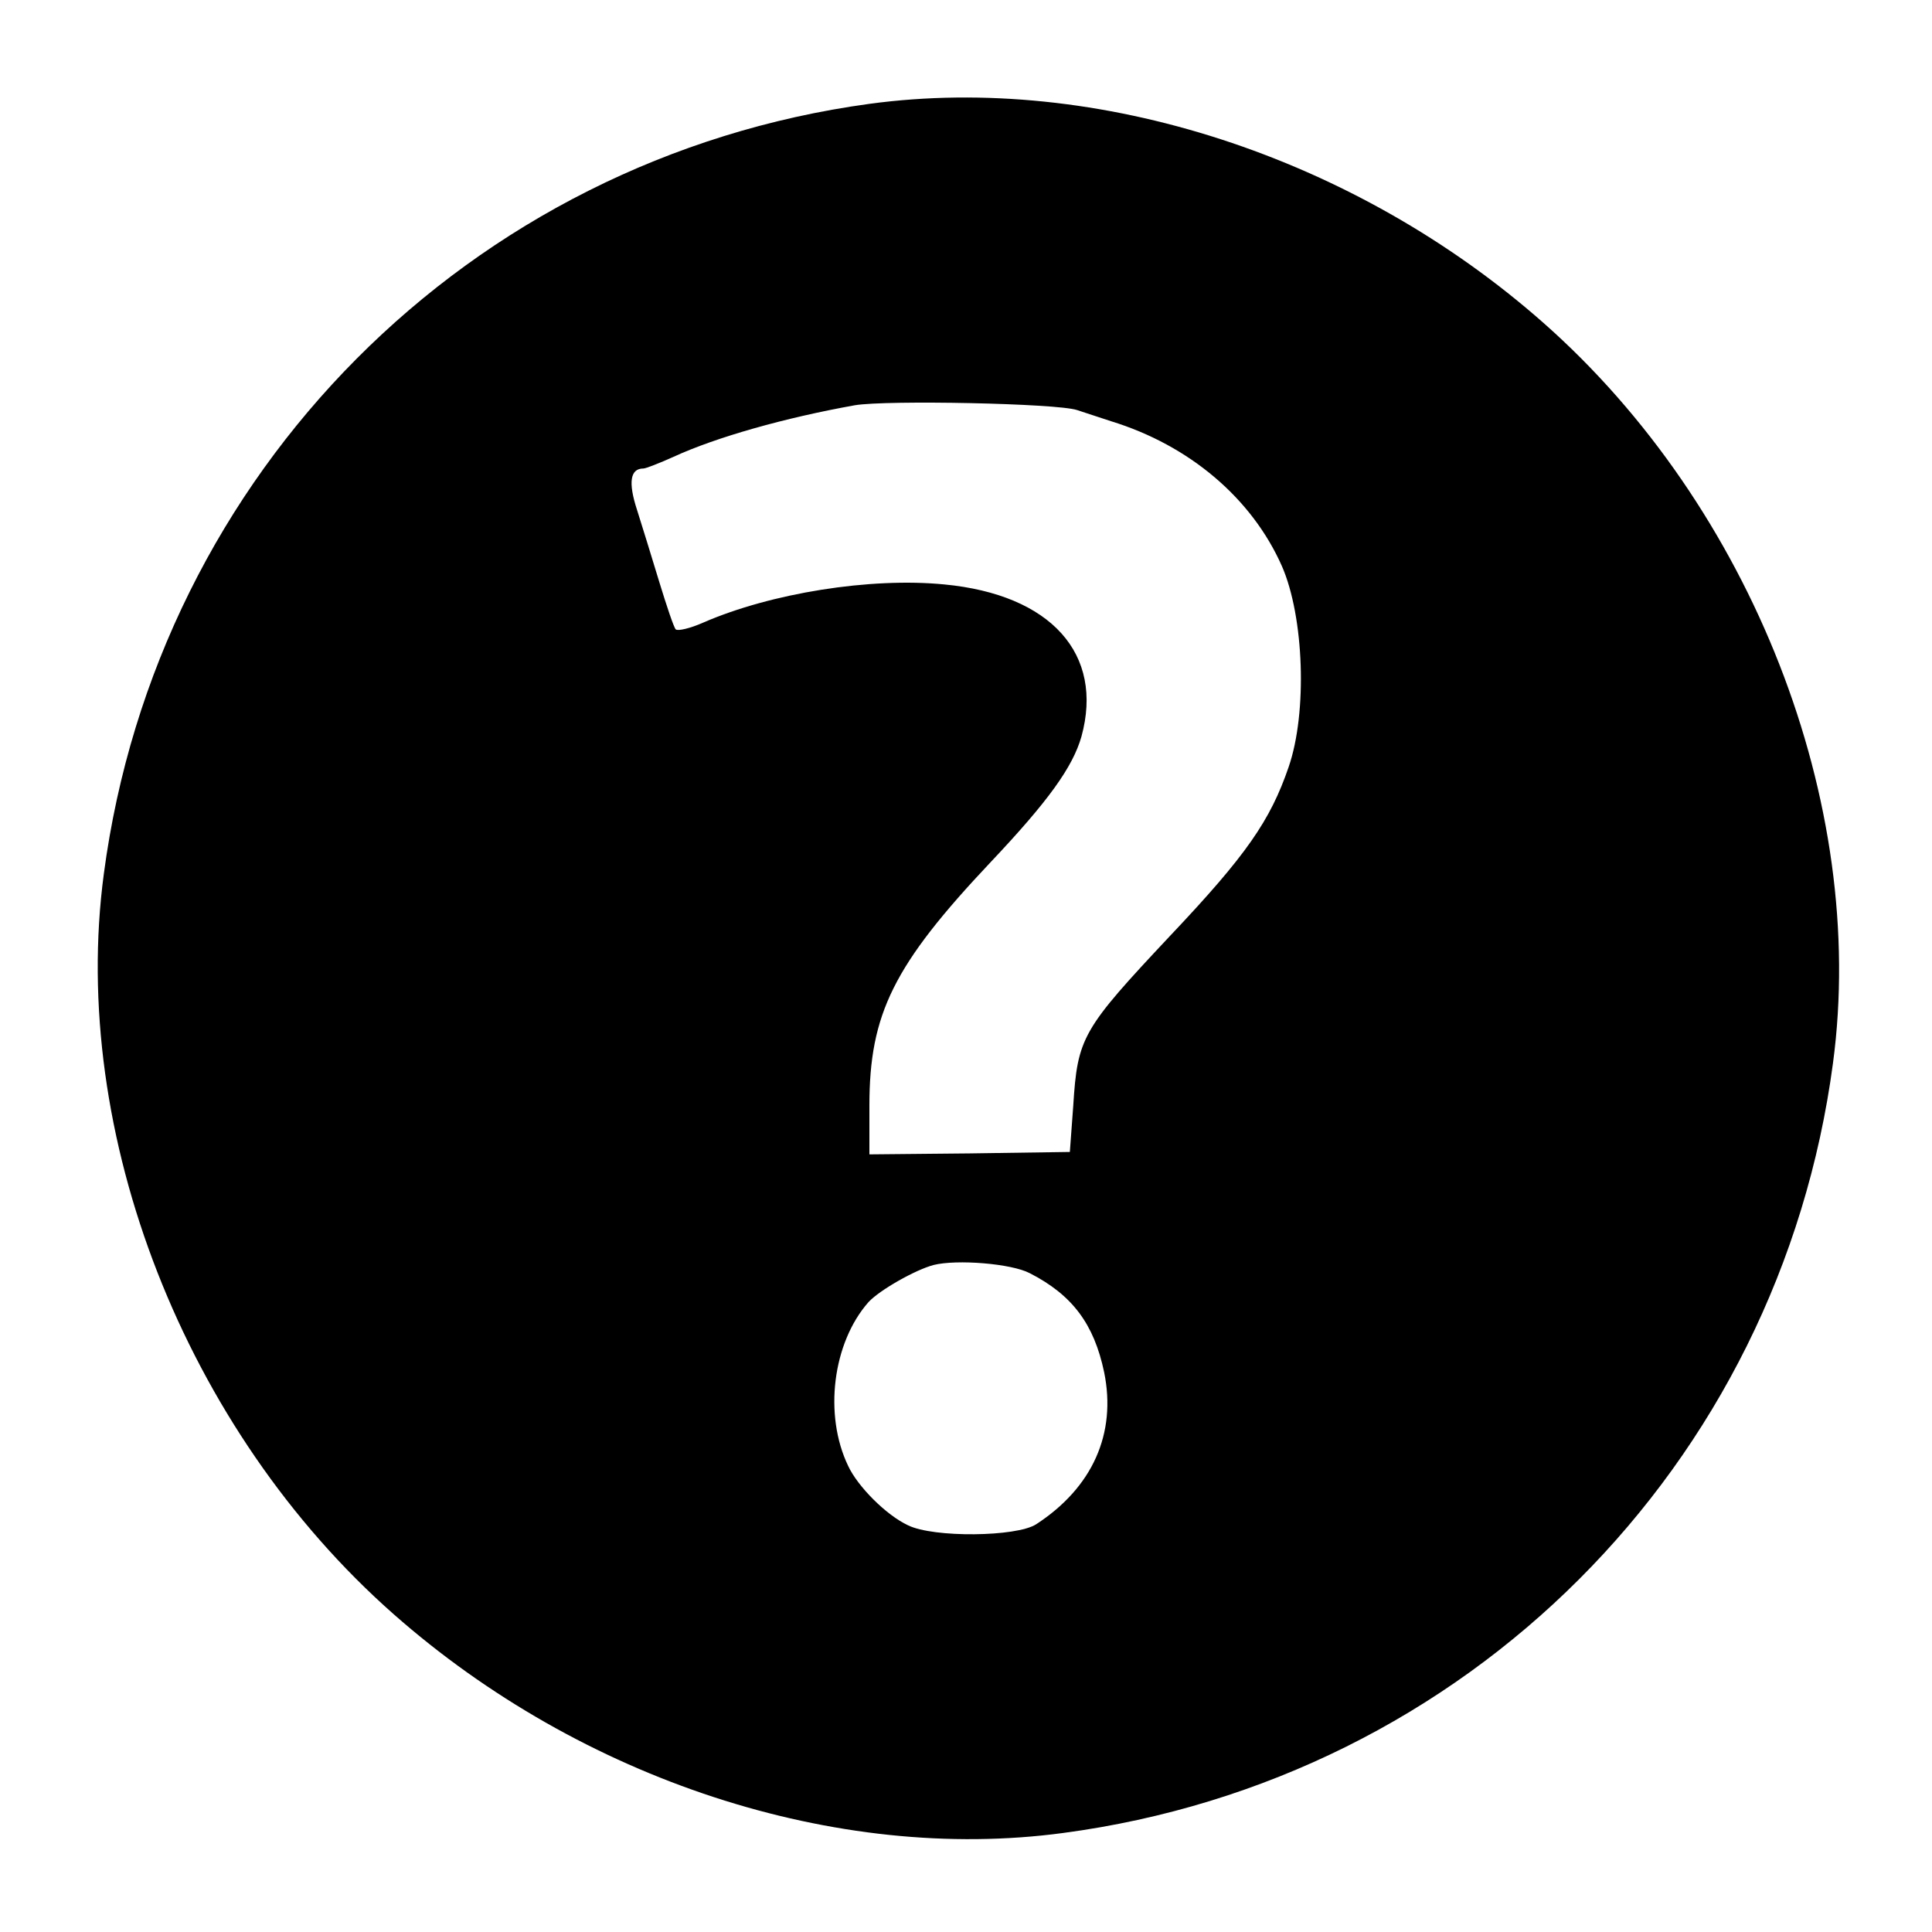 <?xml version="1.0" standalone="no"?>
<!DOCTYPE svg PUBLIC "-//W3C//DTD SVG 20010904//EN"
 "http://www.w3.org/TR/2001/REC-SVG-20010904/DTD/svg10.dtd">
<svg version="1.0" xmlns="http://www.w3.org/2000/svg"
 width="400pt" height="400pt" viewBox="0 0 400 400"
 preserveAspectRatio="xMidYMid meet">
<g transform="translate(0,400) scale(0.1,-0.1)"
fill="#000000" stroke="none">
<path d="M1800 3785 c-828 -113 -1475 -763 -1585 -1594 -72 -538 168 -1152
600 -1533 389 -343 917 -516 1386 -453 835 111 1483 759 1594 1594 72 538
-168 1152 -600 1533 -390 344 -923 517 -1395 453z m430 -634 c19 -6 51 -17 70
-23 163 -50 292 -160 354 -300 46 -105 53 -303 14 -416 -38 -111 -88 -183
-244 -348 -184 -196 -193 -211 -202 -354 l-7 -95 -207 -3 -208 -2 0 101 c0
190 50 291 251 504 120 127 170 197 188 260 47 171 -63 294 -284 315 -153 15
-359 -18 -499 -79 -27 -12 -53 -18 -57 -14 -4 4 -19 49 -34 98 -15 50 -36 117
-46 149 -19 58 -14 86 13 86 5 0 33 11 62 24 89 41 231 81 376 107 66 11 418
4 460 -10z m-98 -1787 c88 -45 133 -105 154 -205 26 -127 -24 -239 -141 -315
-41 -26 -212 -28 -265 -2 -45 21 -104 80 -124 123 -51 106 -32 255 42 339 23
25 97 67 135 77 48 12 161 3 199 -17z"/>
</g>
</svg>
